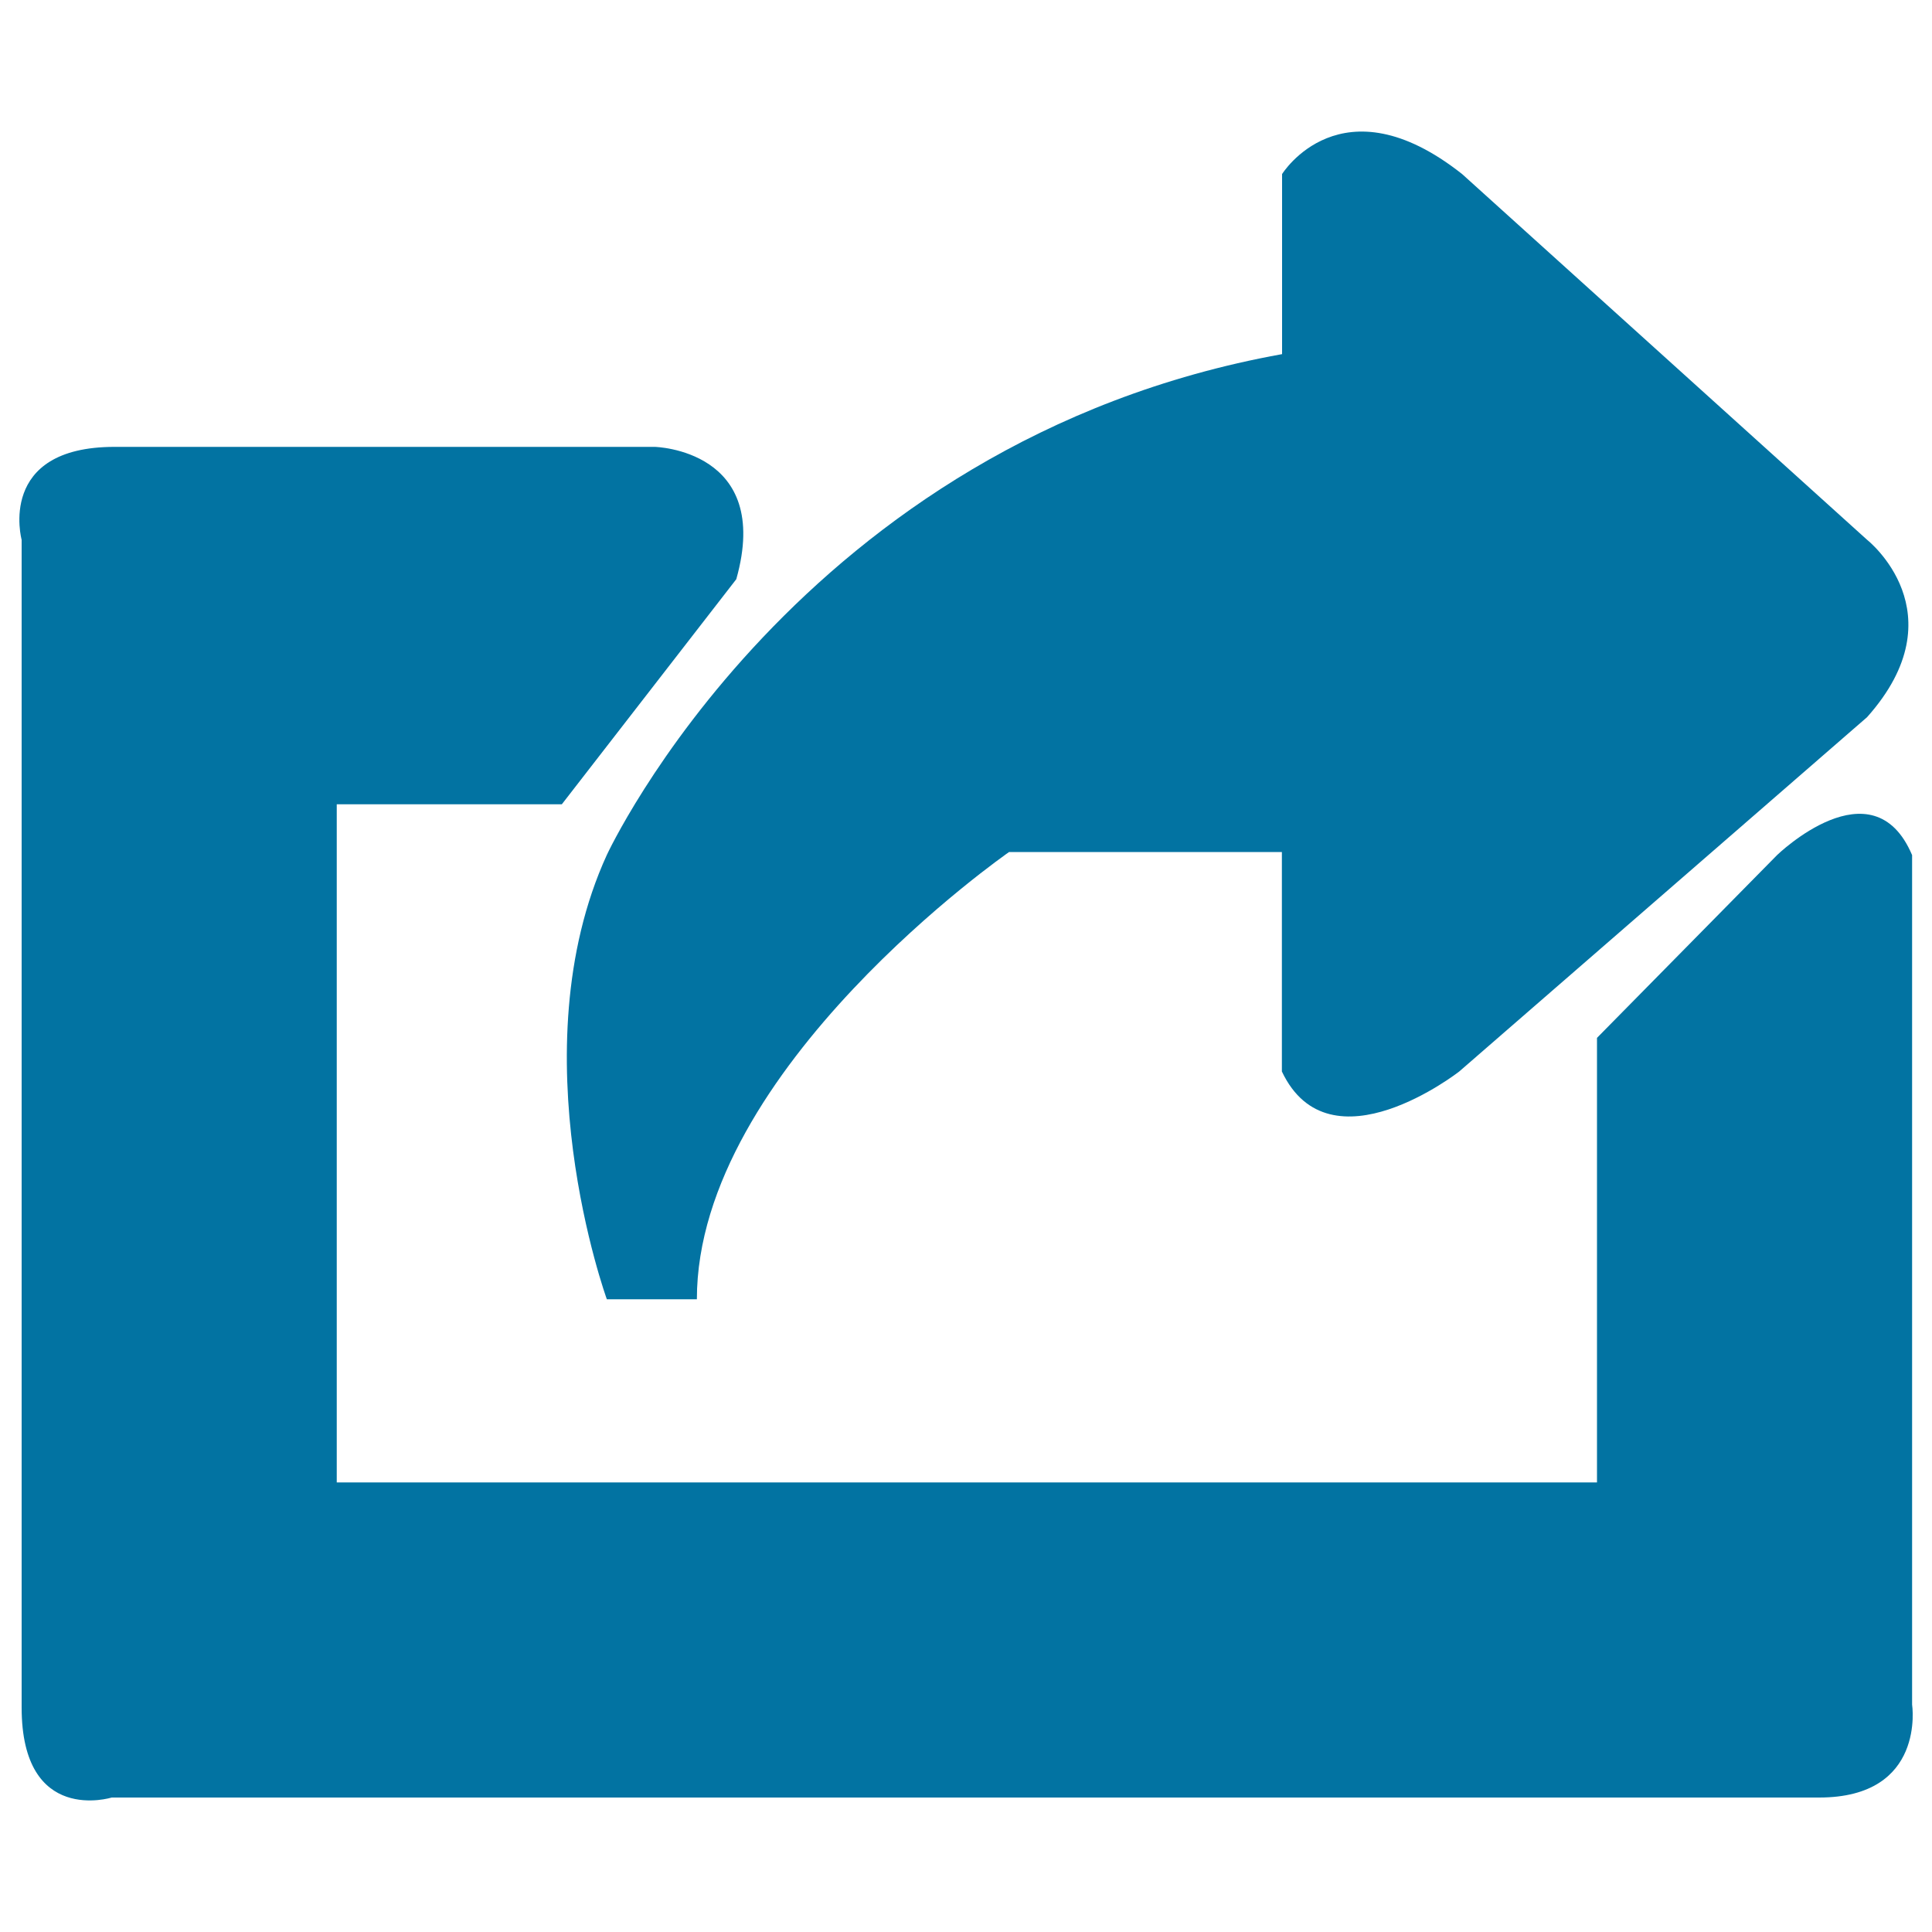 <svg xmlns="http://www.w3.org/2000/svg" viewBox="0 0 1000 1000" style="fill:#0273a2">
<title>Share SVG icon</title>
<path d="M826.6,537.2l93.2-94.6c0,0,49.5-48.1,69.9,0v439.7c0,0,7.3,48.1-48.1,48.1H57.8c0,0-46.6,14.5-46.6-46.6V279.4c0,0-13.1-48.1,48.1-48.1h279.6c0,0,61.1,1.4,42.2,68.5l-90.3,116.5H174.3v351h652.3V537.2z"/><path d="M663.6,183.3V90.1c0,0,30.6-49.5,93.2,0l209.6,189.3c0,0,48.1,37.8,0,91.8L755.3,554.6c0,0-67,52.4-91.8,0V441H522.3c0,0-161.6,112.1-161.6,231.5h-46.6c0,0-46.6-128.2,0-230C314.1,442.5,413.1,228.5,663.6,183.3z"/>
</svg>